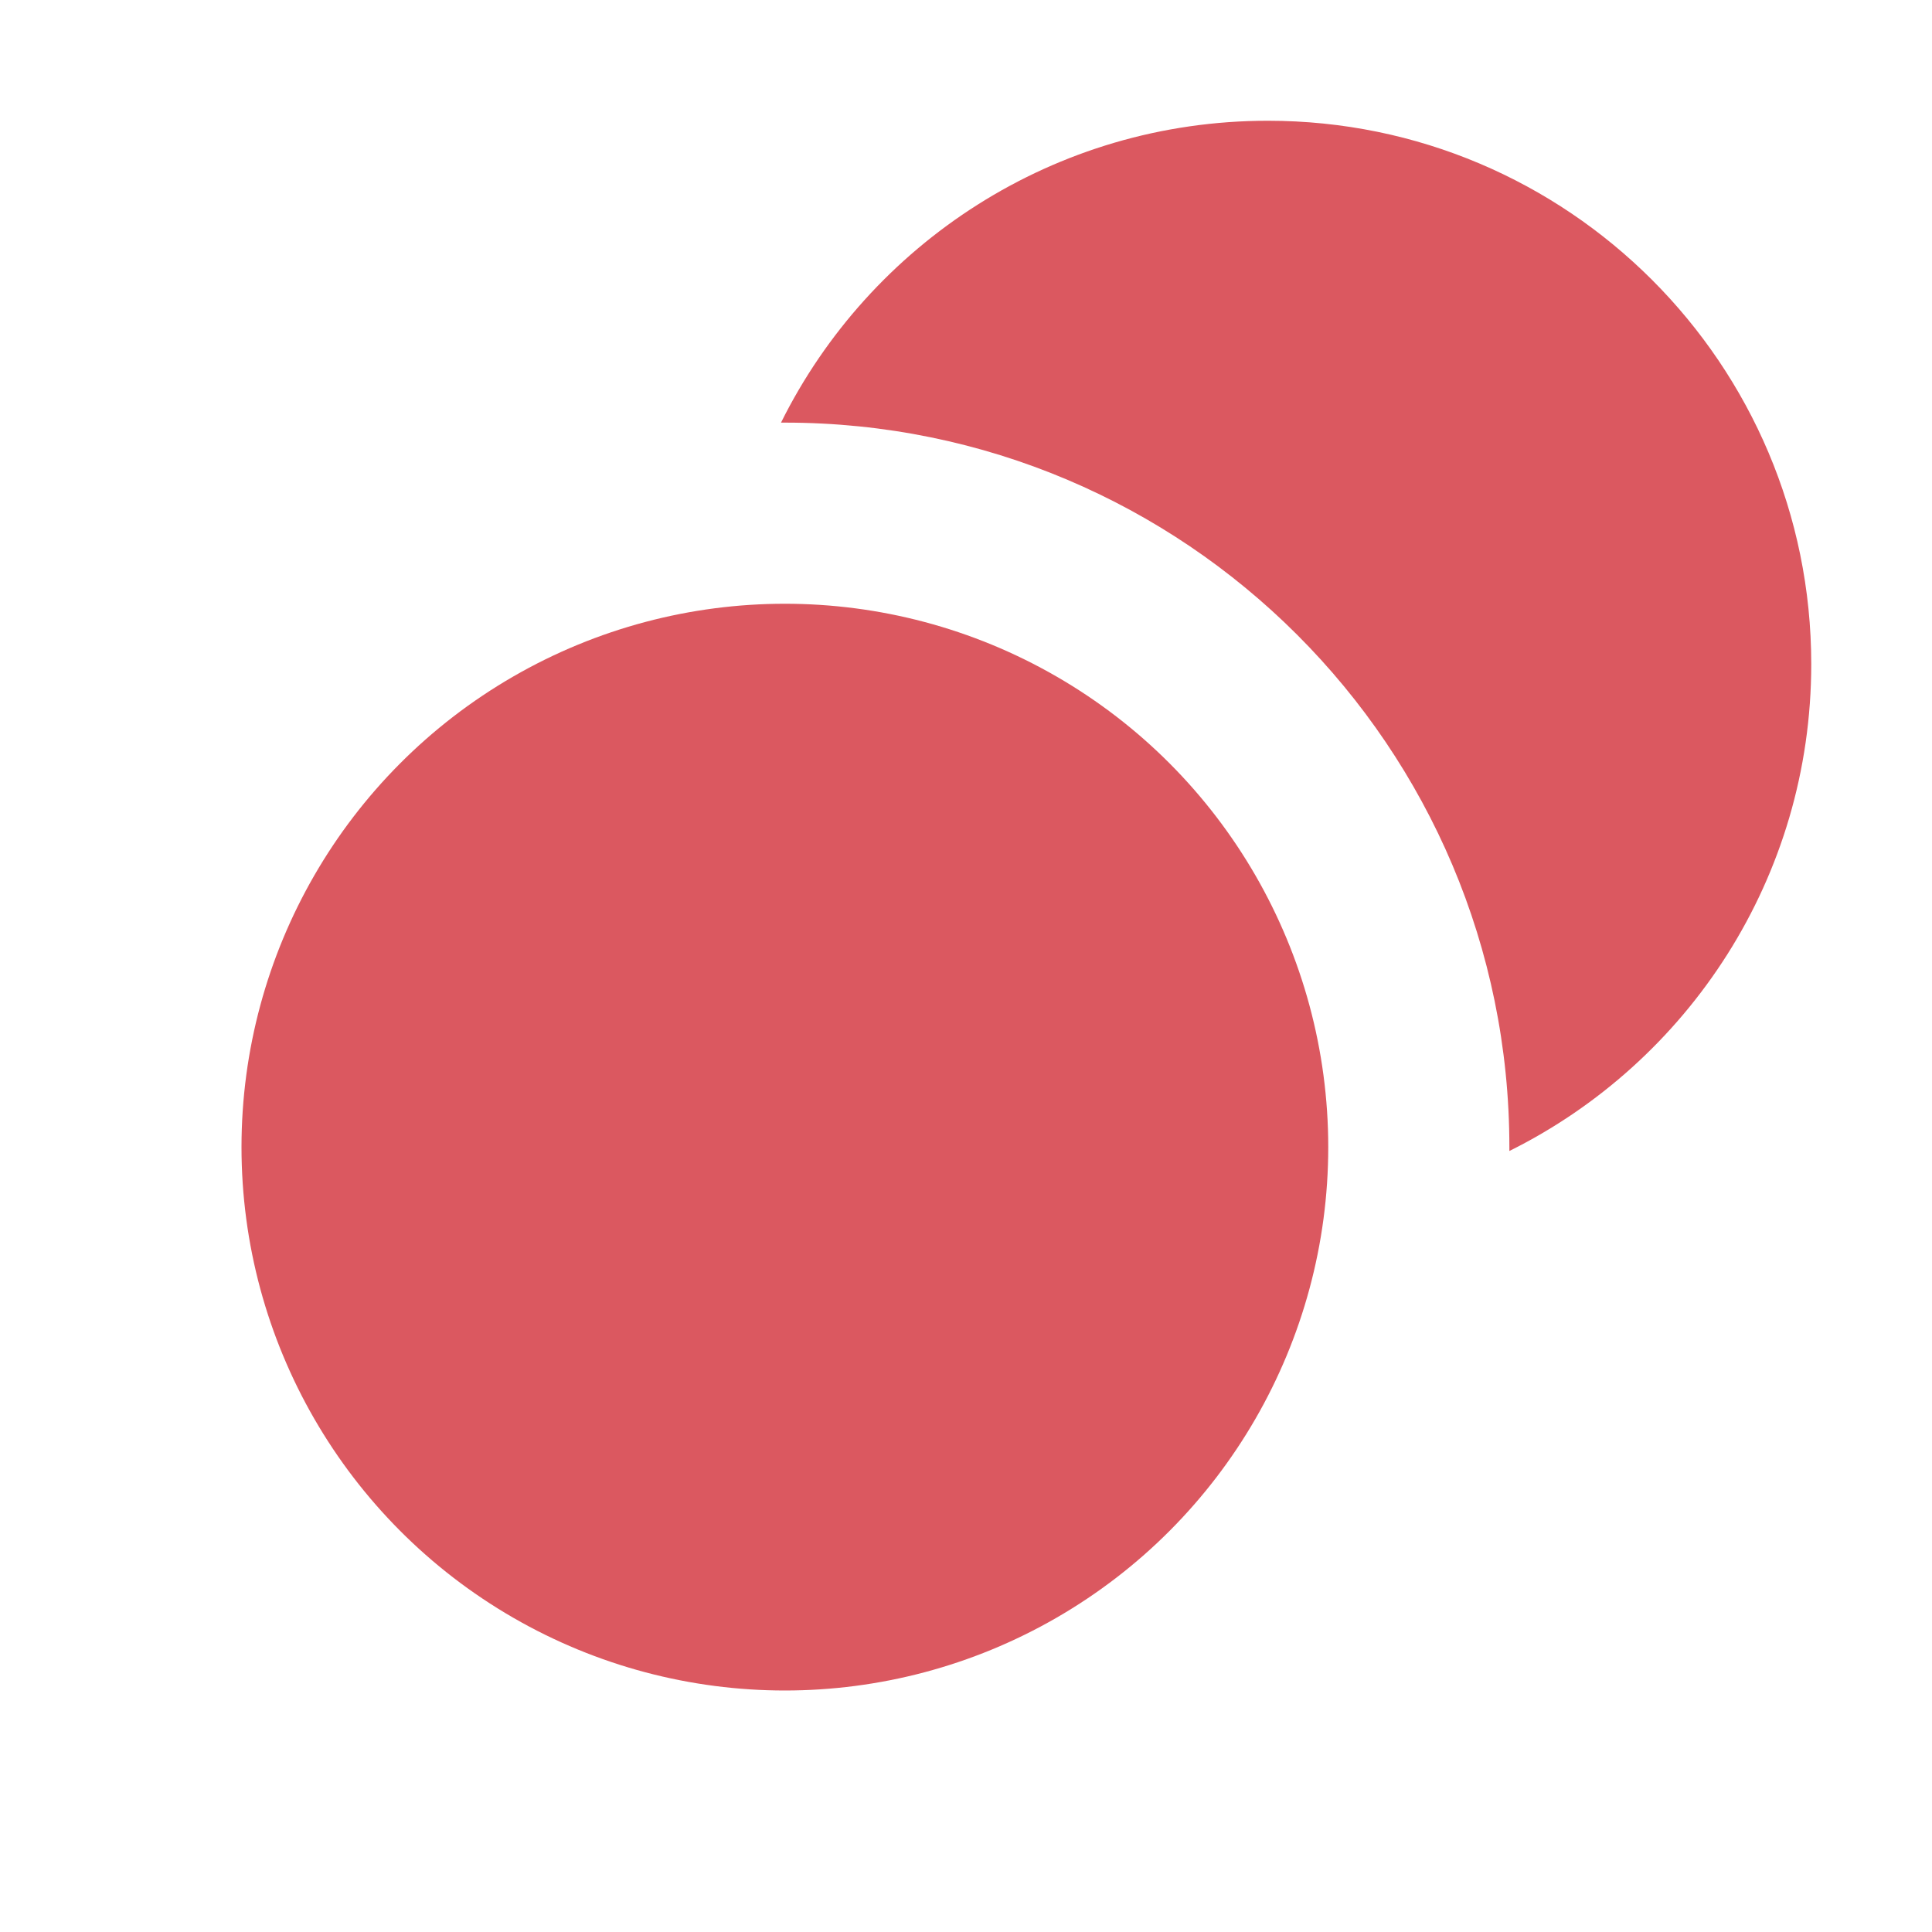 <svg xmlns="http://www.w3.org/2000/svg" width="16" height="16" viewBox="0 0 16 16"> 
 <g fill="none" fill-rule="evenodd"> 
  <circle cx="6.5" cy="9.5" r="4.5" fill="#DB5860" /> 
  <path fill="#DB5860" d="M6.468,3.5 C7.204,2.018 8.733,1 10.5,1 C12.985,1 15,3.015 15,5.5 C15,7.267 13.982,8.796 12.5,9.532 C12.5,9.522 12.5,9.511 12.5,9.5 C12.5,6.186 9.814,3.5 6.5,3.5 C6.489,3.5 6.478,3.5 6.468,3.5 Z" /> 
 </g> 
</svg>